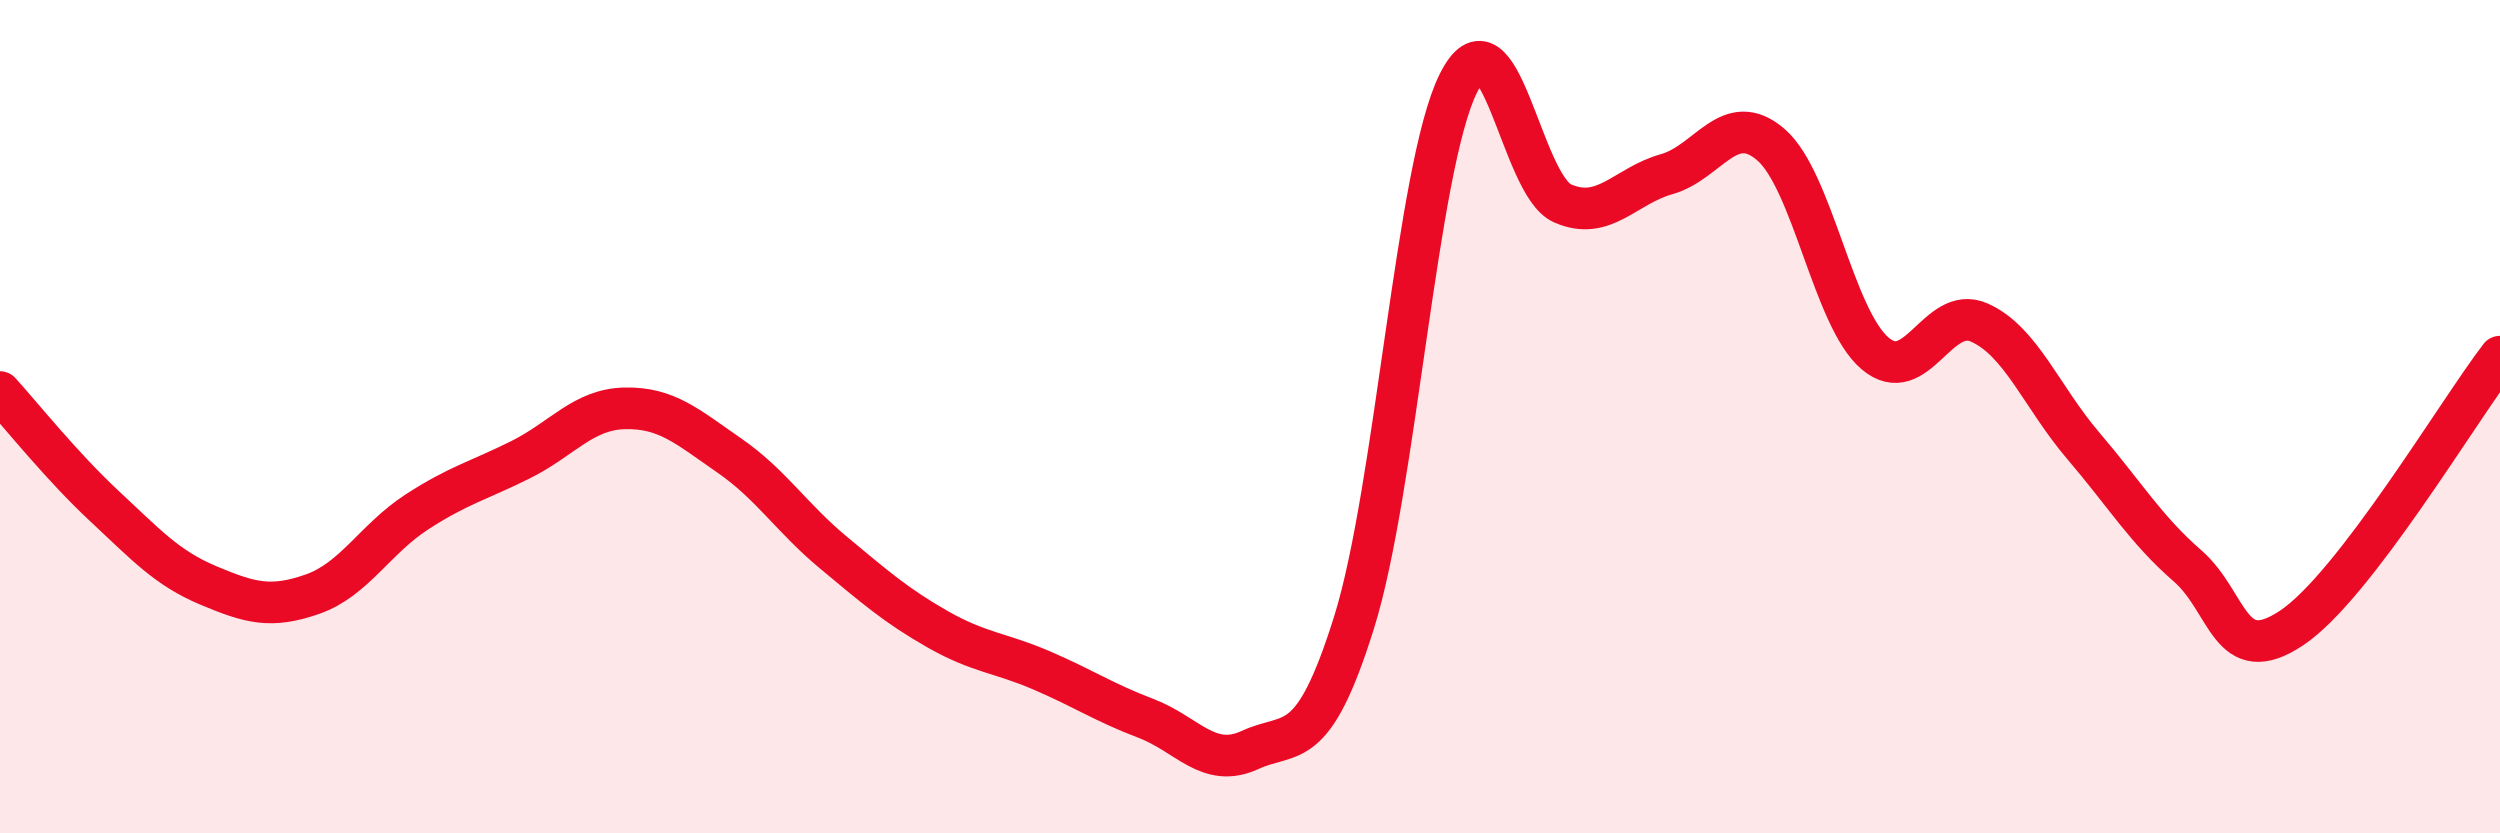 
    <svg width="60" height="20" viewBox="0 0 60 20" xmlns="http://www.w3.org/2000/svg">
      <path
        d="M 0,9.41 C 0.5,9.96 1.5,11.21 2.5,12.14 C 3.5,13.07 4,13.63 5,14.05 C 6,14.47 6.5,14.61 7.5,14.26 C 8.5,13.91 9,12.94 10,12.29 C 11,11.64 11.5,11.53 12.5,11.03 C 13.5,10.53 14,9.82 15,9.8 C 16,9.78 16.5,10.24 17.5,10.93 C 18.5,11.62 19,12.43 20,13.26 C 21,14.09 21.5,14.53 22.5,15.1 C 23.5,15.67 24,15.66 25,16.09 C 26,16.52 26.5,16.86 27.5,17.24 C 28.5,17.62 29,18.46 30,18 C 31,17.54 31.5,18.13 32.5,14.93 C 33.5,11.73 34,4.01 35,2 C 36,-0.01 36.5,4.44 37.5,4.88 C 38.5,5.32 39,4.46 40,4.18 C 41,3.9 41.5,2.61 42.5,3.47 C 43.5,4.33 44,7.63 45,8.48 C 46,9.33 46.5,7.3 47.5,7.74 C 48.5,8.18 49,9.53 50,10.7 C 51,11.87 51.5,12.71 52.5,13.58 C 53.5,14.45 53.5,16.07 55,15.07 C 56.5,14.07 59,9.86 60,8.56L60 20L0 20Z"
        fill="#EB0A25"
        opacity="0.1"
        stroke-linecap="round"
        stroke-linejoin="round"
      />
      <path
        d="M 0,9.41 C 0.5,9.96 1.5,11.21 2.5,12.14 C 3.5,13.07 4,13.63 5,14.05 C 6,14.47 6.5,14.61 7.5,14.26 C 8.5,13.91 9,12.94 10,12.29 C 11,11.64 11.5,11.53 12.5,11.03 C 13.5,10.53 14,9.82 15,9.8 C 16,9.78 16.5,10.24 17.5,10.93 C 18.5,11.62 19,12.43 20,13.26 C 21,14.09 21.5,14.53 22.5,15.1 C 23.5,15.67 24,15.66 25,16.09 C 26,16.52 26.5,16.86 27.5,17.24 C 28.5,17.62 29,18.46 30,18 C 31,17.54 31.5,18.13 32.5,14.93 C 33.5,11.73 34,4.01 35,2 C 36,-0.01 36.5,4.44 37.5,4.88 C 38.5,5.32 39,4.46 40,4.18 C 41,3.9 41.5,2.61 42.5,3.47 C 43.5,4.33 44,7.63 45,8.48 C 46,9.33 46.5,7.3 47.5,7.74 C 48.5,8.18 49,9.53 50,10.7 C 51,11.87 51.5,12.71 52.5,13.58 C 53.5,14.45 53.5,16.07 55,15.07 C 56.5,14.07 59,9.86 60,8.56"
        stroke="#EB0A25"
        stroke-width="1"
        fill="none"
        stroke-linecap="round"
        stroke-linejoin="round"
      />
    </svg>
  